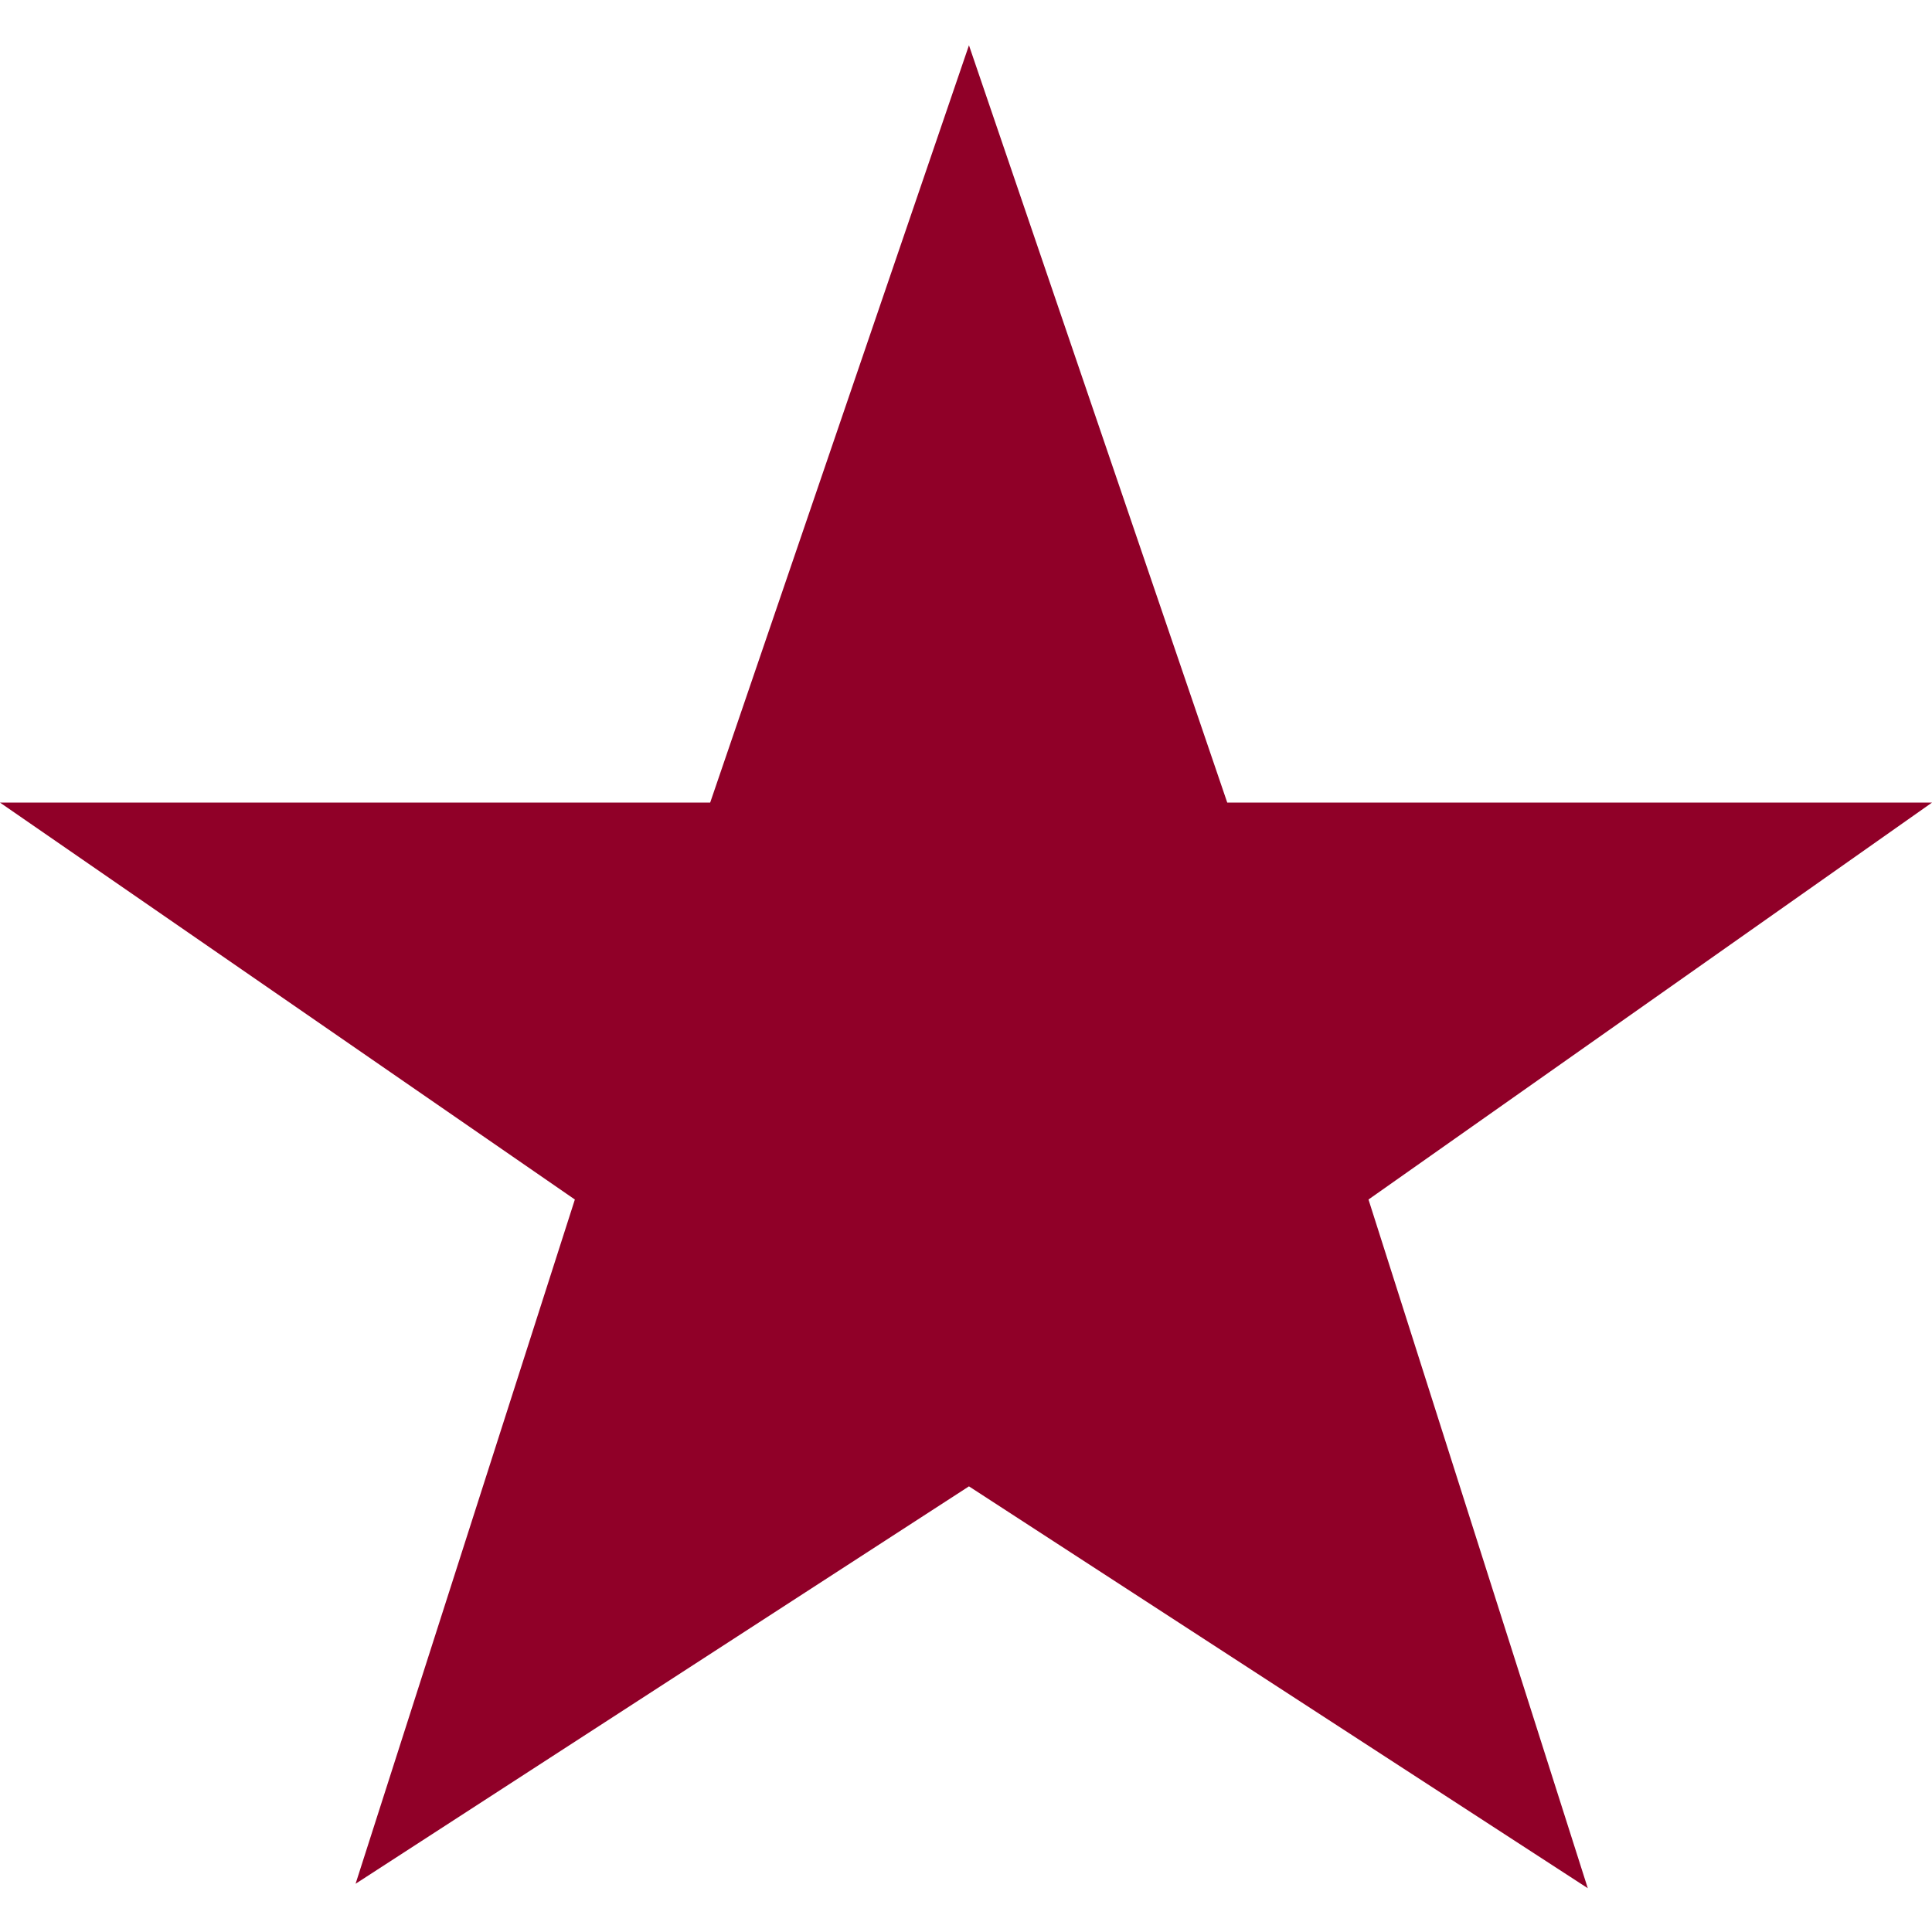 <svg width="1024" height="1024" xmlns="http://www.w3.org/2000/svg">
  <path fill="#900028" fill-rule="nonzero" d="M513.57 24l136.9 401.392H1024L725.333 635.769l116.221 365.021-327.983-212.994-325.105 210.639 116.221-362.666L0 425.392h376.409z"/>
</svg>
